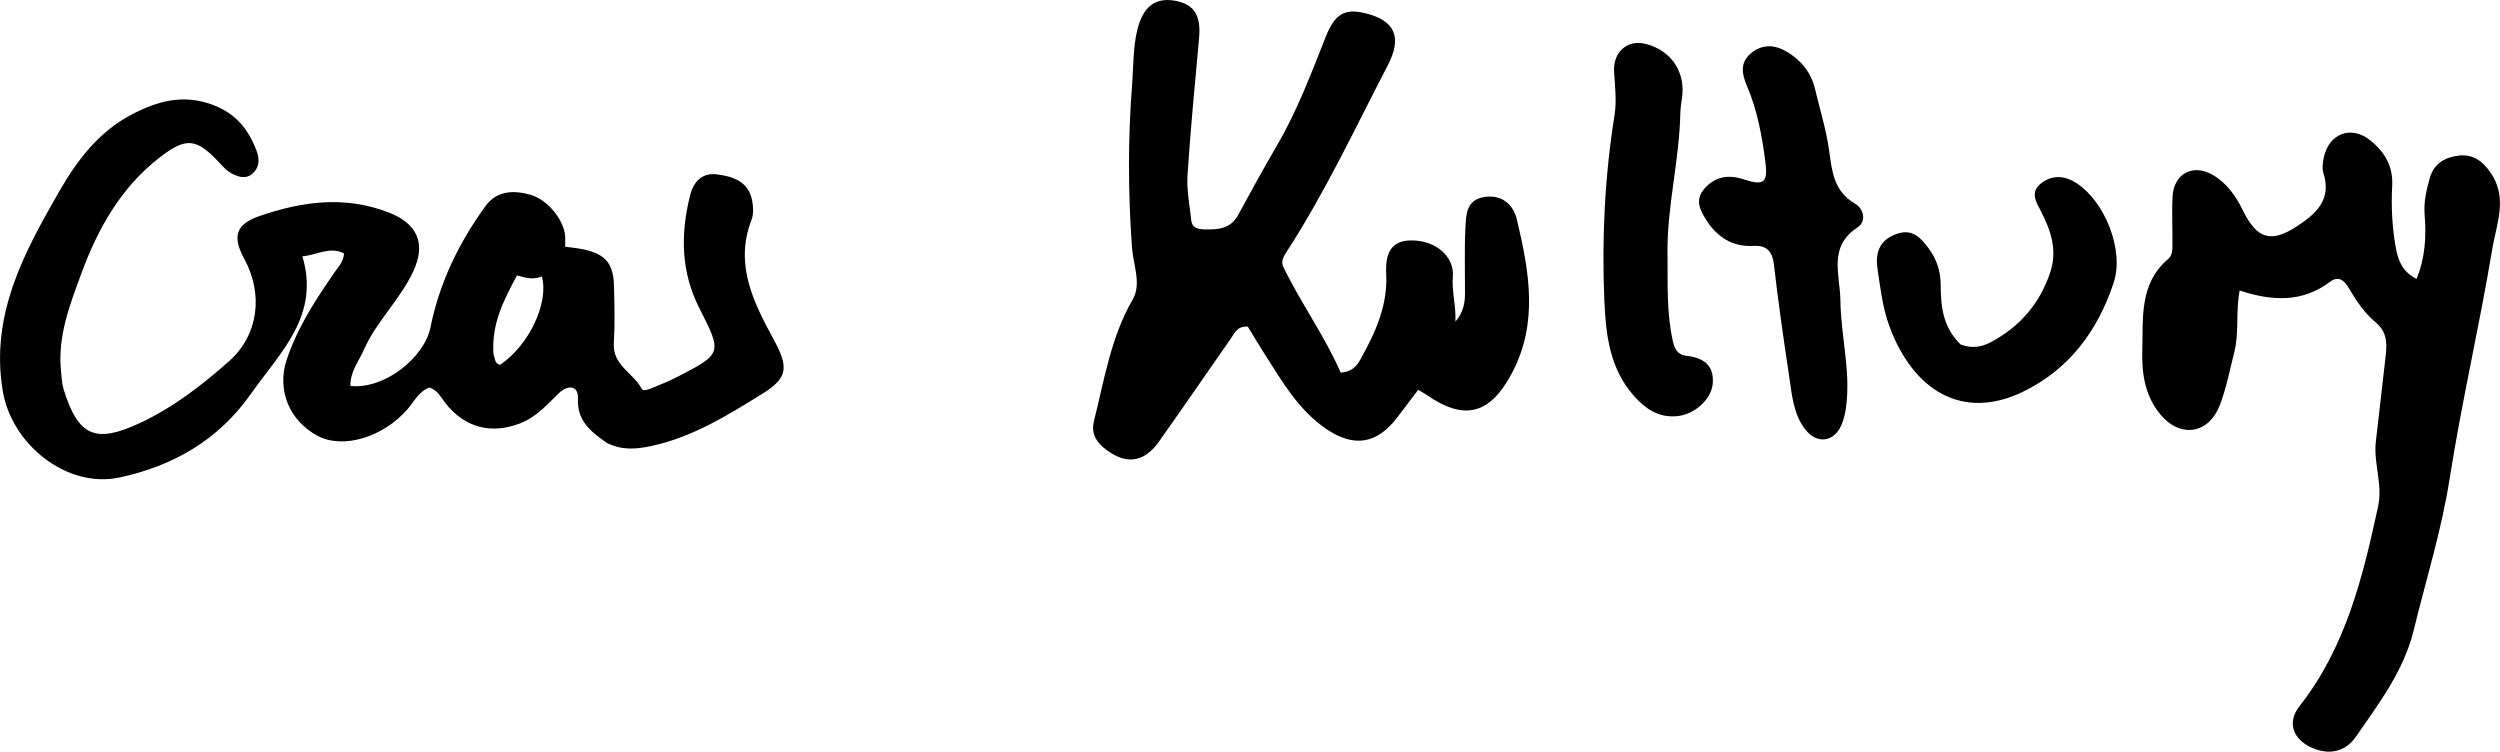<svg version="1.1" id="Layer_1" xmlns="http://www.w3.org/2000/svg" xmlns:xlink="http://www.w3.org/1999/xlink" x="0px" y="0px" enable-background="new 0 0 1024 576" xml:space="preserve" viewBox="189.88 218.87 632.75 190.25">
<path fill="#000000" opacity="1" stroke="none" d=" M343.489,330.984   C339.308,328.045 335.894,325.381 336.156,319.674   C336.3,316.532 333.71,316.105 331.325,318.397   C328.342,321.265 325.681,324.405 321.577,326.003   C314.243,328.86 307.459,327.157 302.547,320.81   C301.45,319.392 300.633,317.646 298.609,316.954   C295.937,317.85 294.774,320.392 293.083,322.365   C286.978,329.483 276.82,332.58 270.414,329.256   C263.152,325.487 259.846,317.598 262.471,309.807   C265.212,301.673 269.858,294.55 274.722,287.565   C275.65,286.231 276.862,285.031 276.946,283.01   C273.332,281.172 270.221,283.382 266.422,283.756   C270.933,298.886 260.729,308.094 253.371,318.571   C245.155,330.268 233.73,336.78 220.168,339.714   C206.809,342.603 192.796,331.341 190.567,317.788   C187.388,298.46 195.982,282.808 204.934,267.21   C209.409,259.413 214.902,252.21 223.175,247.871   C229.668,244.466 236.196,242.598 243.709,245.399   C249.67,247.621 252.871,251.75 254.899,257.254   C255.614,259.197 255.505,261.319 253.794,262.804   C251.976,264.383 249.979,263.58 248.21,262.599   C247.227,262.053 246.421,261.135 245.636,260.292   C239.589,253.795 237.088,253.41 230.043,258.92   C220.419,266.45 214.645,276.767 210.513,287.983   C207.592,295.912 204.444,303.904 205.31,312.673   C205.472,314.314 205.539,316.013 206.028,317.567   C209.735,329.355 214.085,331.164 225.311,325.927   C233.718,322.005 240.971,316.386 247.825,310.325   C255.313,303.703 256.595,293.298 251.684,284.338   C248.613,278.736 249.572,275.622 255.563,273.551   C266.328,269.83 277.179,268.344 288.276,272.655   C295.532,275.474 297.781,280.498 294.451,287.616   C291.117,294.74 285.149,300.196 281.971,307.41   C280.664,310.377 278.449,313.036 278.581,316.554   C287.113,317.474 297.283,309.474 298.853,301.657   C301.109,290.425 306.063,280.223 312.801,270.98   C315.635,267.09 319.936,266.969 324.166,268.172   C328.519,269.409 332.686,274.647 332.923,278.716   C332.969,279.506 332.929,280.301 332.929,281.309   C334.549,281.54 336.026,281.669 337.466,281.972   C343.097,283.159 345.133,285.496 345.279,291.24   C345.402,296.069 345.537,300.919 345.238,305.733   C344.89,311.336 350.185,313.262 352.275,317.252   C352.677,318.02 354.159,317.408 355.078,317.02   C357.07,316.18 359.092,315.389 361.012,314.404   C372.645,308.435 372.744,308.364 366.929,296.955   C362.196,287.671 362.081,278.154 364.546,268.305   C365.462,264.644 367.728,262.573 371.269,263.001   C375.25,263.481 379.284,264.734 380.234,269.552   C380.548,271.143 380.662,273.039 380.097,274.497   C375.721,285.788 380.582,295.359 385.695,304.786   C389.46,311.726 389.406,314.454 382.892,318.494   C374.006,324.005 365.048,329.583 354.585,331.787   C350.986,332.545 347.329,332.905 343.489,330.984  M314.776,308.484   C315.198,309.481 314.967,310.888 316.482,311.196   C323.739,306.263 328.871,295.567 327.025,288.813   C325.014,289.73 322.965,289.266 320.739,288.557   C317.457,294.735 314.247,300.662 314.776,308.484  z"/>
<path fill="#000000" opacity="1" stroke="none" d=" M469.033,332.028   C466.801,330.073 466.138,327.905 466.756,325.454   C469.391,315.004 471.01,304.289 476.56,294.681   C478.858,290.702 476.701,285.919 476.388,281.551   C475.397,267.746 475.335,253.961 476.424,240.179   C476.789,235.551 476.619,230.879 477.765,226.298   C479.183,220.63 482.209,218.174 487.227,219.049   C492.114,219.901 493.892,222.74 493.369,228.515   C492.32,240.083 491.19,251.648 490.44,263.237   C490.197,267.001 490.997,270.839 491.39,274.635   C491.592,276.585 493.077,276.878 494.681,276.923   C498.111,277.018 501.342,276.832 503.279,273.245   C506.442,267.387 509.652,261.55 513.015,255.805   C518.163,247.011 521.721,237.525 525.458,228.103   C527.724,222.389 530.225,220.985 535.275,222.18   C543.033,224.016 544.799,228.331 541.138,235.375   C532.854,251.314 525.256,267.62 515.436,282.725   C514.697,283.861 514.039,285.091 514.707,286.467   C519.197,295.713 525.245,304.052 529.214,313.185   C532.563,312.908 533.534,311.047 534.473,309.35   C538.125,302.75 541.148,296.013 540.731,288.119   C540.413,282.125 542.618,279.674 547.297,279.72   C553.243,279.78 558.032,283.733 557.59,288.964   C557.286,292.57 558.401,295.851 558.248,300.29   C560.529,297.525 560.662,295.173 560.669,292.781   C560.685,287.282 560.497,281.772 560.793,276.289   C560.966,273.087 561.018,269.431 565.595,268.725   C570.229,268.011 572.97,270.909 573.802,274.427   C576.872,287.423 579.346,300.489 572.546,313.318   C567.021,323.743 560.546,325.517 550.855,318.741   C550.327,318.372 549.741,318.085 548.814,317.546   C546.985,319.956 545.224,322.292 543.448,324.616   C538.425,331.186 532.63,332.199 525.663,327.511   C518.537,322.716 514.387,315.393 509.901,308.386   C508.399,306.039 506.985,303.635 505.704,301.539   C502.995,301.351 502.392,303.14 501.481,304.441   C495.376,313.166 489.373,321.964 483.207,330.645   C479.285,336.168 474.52,336.642 469.033,332.028  z"/>
<path fill="#000000" opacity="1" stroke="none" d=" M791.459,300.722   C788.303,298.105 786.283,295.077 784.429,291.89   C783.36,290.052 781.902,288.466 779.618,290.188   C772.686,295.411 765.126,295.169 756.738,292.399   C755.692,297.834 756.644,303.006 755.384,307.977   C754.241,312.485 753.379,317.08 751.716,321.424   C748.945,328.663 741.814,329.815 736.793,323.907   C732.777,319.181 731.923,313.446 732.096,307.532   C732.335,299.316 731.292,290.694 738.621,284.441   C739.896,283.353 739.708,281.702 739.721,280.222   C739.756,276.392 739.561,272.555 739.741,268.733   C740.017,262.847 744.865,260.203 749.942,263.147   C753.516,265.22 755.778,268.496 757.573,272.156   C761.152,279.451 764.728,280.408 771.312,276.096   C776.199,272.897 780.048,269.343 777.937,262.664   C777.559,261.469 777.77,259.984 778.041,258.703   C779.311,252.702 784.915,250.55 789.651,254.28   C793.358,257.2 795.621,260.881 795.347,265.871   C795.055,271.189 795.327,276.488 796.296,281.753   C796.892,284.989 798.037,287.717 801.504,289.465   C803.746,284.005 803.988,278.624 803.554,273.239   C803.29,269.97 804.01,266.958 804.86,263.922   C805.903,260.194 808.845,258.609 812.318,258.239   C815.702,257.88 818.093,259.515 820.161,262.443   C824.71,268.883 821.734,275.522 820.696,281.772   C817.459,301.268 812.934,320.555 809.878,340.075   C807.835,353.12 803.893,365.601 800.8,378.333   C798.309,388.589 791.996,396.896 786.151,405.339   C783.588,409.04 779.564,410.119 775.045,408.139   C770.288,406.054 768.626,401.75 771.864,397.63   C783.584,382.72 787.888,365.015 791.778,347.045   C792.994,341.427 790.591,336.161 791.197,330.7   C791.969,323.753 792.827,316.815 793.588,309.867   C793.932,306.727 794.476,303.498 791.459,300.722  z"/>
<path fill="#000000" opacity="1" stroke="none" d=" M622.346,275.495   C620.349,272.467 618.582,269.671 621.295,266.588   C624.028,263.483 627.411,263.004 631.284,264.285   C636.243,265.925 637.38,265.14 636.708,259.936   C635.857,253.345 634.665,246.766 632.025,240.596   C630.74,237.59 630.239,234.741 632.989,232.4   C635.902,229.919 639.162,230.155 642.275,232.049   C645.822,234.207 648.284,237.272 649.263,241.391   C650.495,246.57 652.095,251.7 652.83,256.949   C653.576,262.284 653.994,267.302 659.426,270.434   C661.442,271.596 662.473,274.812 660.007,276.433   C652.497,281.368 655.614,288.454 655.689,294.945   C655.793,303.883 658.302,312.696 657.148,321.695   C656.939,323.331 656.568,325.01 655.912,326.512   C654.036,330.81 649.717,331.303 646.823,327.604   C643.8,323.74 643.446,318.99 642.762,314.412   C641.34,304.892 639.936,295.362 638.863,285.798   C638.477,282.36 636.863,280.932 633.767,281.103   C628.999,281.366 625.365,279.546 622.346,275.495  z"/>
<path fill="#000000" opacity="1" stroke="none" d=" M615.176,247.292   C614.952,259.553 611.776,271.087 611.926,282.917   C612.02,290.353 611.629,297.827 613.271,305.173   C613.694,307.069 614.411,308.66 616.662,308.917   C620.78,309.387 623.721,311.082 623.386,315.835   C623.094,319.982 618.663,323.883 614.151,324.22   C609.536,324.566 606.273,322.297 603.394,319.039   C597.227,312.06 596.294,303.399 595.933,294.743   C595.282,279.109 596.044,263.526 598.515,248.028   C599.083,244.471 598.643,240.722 598.408,237.078   C598.085,232.078 601.751,228.759 606.473,229.995   C613.156,231.744 616.774,237.521 615.488,244.357   C615.335,245.173 615.287,246.009 615.176,247.292  z"/>
<path fill="#000000" opacity="1" stroke="none" d=" M686.129,306.065   C688.984,307.134 691.41,306.707 693.691,305.504   C701.098,301.597 706.192,295.676 708.819,287.712   C710.628,282.228 708.986,277.259 706.466,272.382   C705.276,270.079 703.558,267.497 706.527,265.235   C709.398,263.048 712.461,263.316 715.383,265.184   C722.624,269.814 727.551,282.206 724.864,290.376   C720.868,302.526 713.605,312.355 701.884,318.023   C686.507,325.459 674.085,317.637 668.109,301.513   C666.396,296.894 665.802,291.814 665.074,286.89   C664.5,283.007 665.441,279.697 669.797,278.115   C673.937,276.611 676,279.028 678.062,281.801   C680.115,284.563 681.059,287.598 681.071,291.101   C681.09,296.466 681.659,301.773 686.129,306.065  z"/>
</svg>